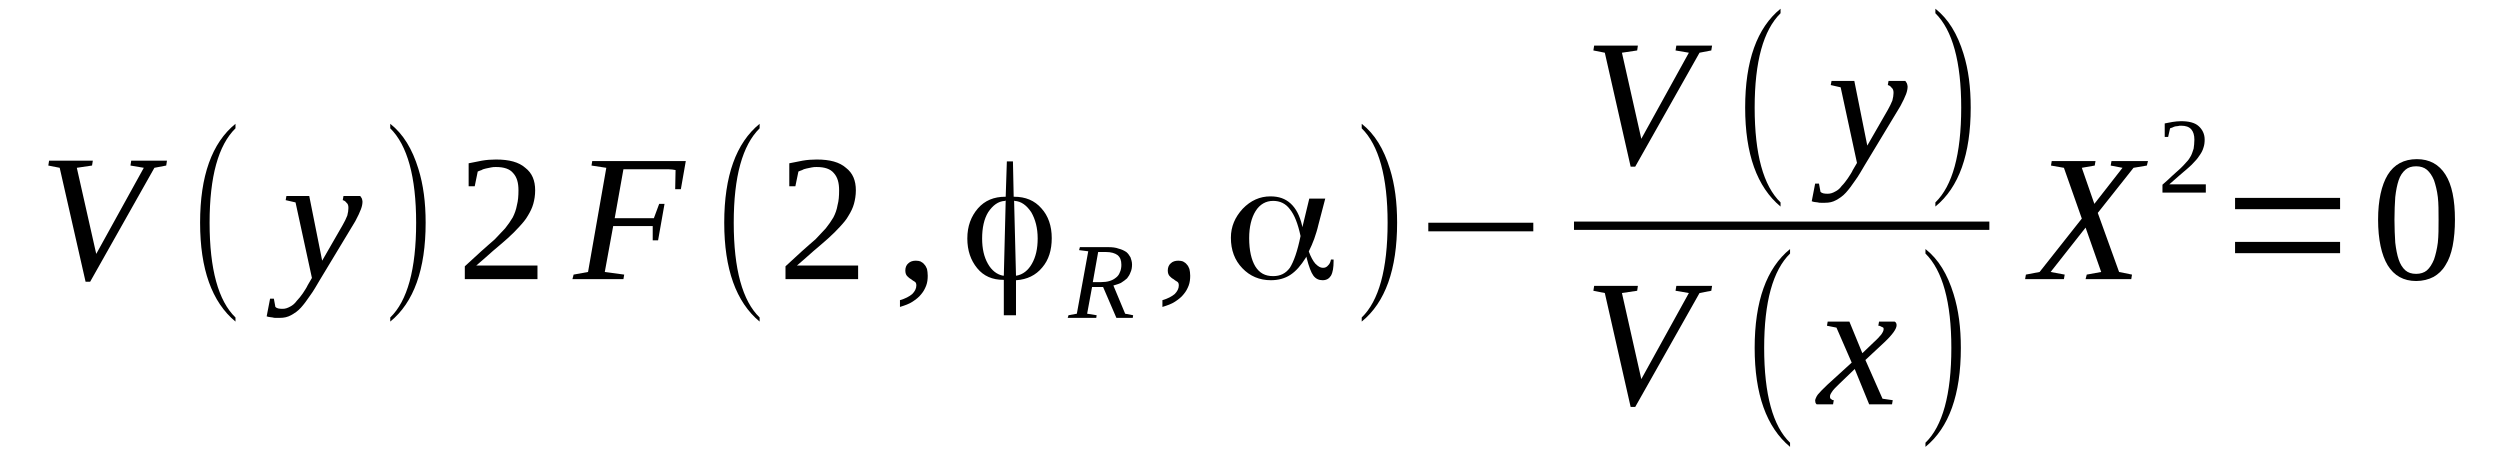 <?xml version='1.0' encoding='UTF-8'?>
<!-- This file was generated by dvisvgm 1.15.1 -->
<svg height='34pt' version='1.1' viewBox='0 -34 186 34' width='186pt' xmlns='http://www.w3.org/2000/svg' xmlns:xlink='http://www.w3.org/1999/xlink'>
<defs>
<clipPath id='clip1'>
<path clip-rule='evenodd' d='M0 -33.996H185.93V-0.028H0V-33.996'/>
</clipPath>
</defs>
<g id='page1'>
<g>
<path clip-path='url(#clip1)' d='M12.422 -22.047L12.367 -21.684L11.488 -21.516L6.707 -13.039H6.367L4.441 -21.516L3.594 -21.684L3.652 -22.047H6.906L6.848 -21.684L5.715 -21.516L7.16 -15.109L10.699 -21.516L9.707 -21.684L9.762 -22.047H12.422Z' fill-rule='evenodd'/>
<path clip-path='url(#clip1)' d='M17.52 -10.379V-10.074C15.762 -11.527 14.887 -13.988 14.887 -17.429C14.887 -20.902 15.762 -23.363 17.52 -24.789V-24.453C16.246 -23.195 15.594 -20.875 15.594 -17.429C15.594 -13.961 16.246 -11.613 17.52 -10.379Z' fill-rule='evenodd'/>
<path clip-path='url(#clip1)' d='M21.309 -19.418H23.008L23.969 -14.605L25.5 -17.265C25.641 -17.515 25.754 -17.738 25.84 -17.965C25.895 -18.187 25.922 -18.355 25.922 -18.523C25.922 -18.691 25.895 -18.832 25.781 -18.914C25.695 -19.027 25.613 -19.082 25.5 -19.109L25.555 -19.418H26.801C26.828 -19.363 26.887 -19.304 26.914 -19.25C26.941 -19.168 26.969 -19.082 26.969 -19C26.969 -18.859 26.941 -18.664 26.855 -18.437C26.773 -18.215 26.629 -17.906 26.434 -17.543L23.801 -13.179C23.547 -12.757 23.32 -12.339 23.066 -12.004C22.84 -11.668 22.613 -11.359 22.387 -11.109C22.16 -10.855 21.902 -10.687 21.648 -10.546C21.395 -10.41 21.141 -10.351 20.828 -10.351C20.715 -10.351 20.602 -10.351 20.516 -10.351C20.434 -10.351 20.348 -10.351 20.293 -10.379C20.207 -10.379 20.148 -10.41 20.066 -10.41C20.008 -10.41 19.922 -10.437 19.84 -10.464L20.094 -11.781H20.375L20.488 -11.164C20.602 -11.05 20.773 -11.023 21.027 -11.023C21.227 -11.023 21.395 -11.082 21.594 -11.191C21.762 -11.277 21.934 -11.414 22.074 -11.613C22.242 -11.781 22.387 -11.976 22.527 -12.171C22.668 -12.394 22.809 -12.589 22.895 -12.785L23.207 -13.32L21.988 -18.941L21.254 -19.109L21.309 -19.418Z' fill-rule='evenodd'/>
<path clip-path='url(#clip1)' d='M29.035 -10.379C30.309 -11.613 30.961 -13.961 30.961 -17.429C30.961 -20.843 30.309 -23.195 29.035 -24.453V-24.789C29.996 -24.035 30.676 -22.914 31.129 -21.433C31.496 -20.257 31.668 -18.941 31.668 -17.429C31.668 -13.961 30.789 -11.5 29.035 -10.074V-10.379Z' fill-rule='evenodd'/>
<path clip-path='url(#clip1)' d='M39.988 -13.234H34.582V-14.187C35.035 -14.605 35.43 -14.968 35.801 -15.304C36.168 -15.64 36.508 -15.921 36.816 -16.199C37.102 -16.507 37.355 -16.761 37.582 -17.011C37.809 -17.293 37.98 -17.543 38.148 -17.824C38.289 -18.101 38.402 -18.41 38.461 -18.746C38.543 -19.054 38.574 -19.418 38.574 -19.836C38.574 -20.398 38.461 -20.816 38.176 -21.125C37.922 -21.433 37.496 -21.574 36.902 -21.574C36.789 -21.574 36.648 -21.574 36.535 -21.543C36.395 -21.515 36.281 -21.488 36.141 -21.461C36.027 -21.433 35.914 -21.406 35.828 -21.347C35.715 -21.32 35.629 -21.265 35.543 -21.238L35.32 -20.144H34.867V-21.851C35.207 -21.91 35.543 -21.992 35.855 -22.047C36.195 -22.105 36.535 -22.132 36.902 -22.132C37.895 -22.132 38.602 -21.937 39.082 -21.515C39.59 -21.125 39.816 -20.566 39.816 -19.836C39.816 -19.472 39.762 -19.136 39.676 -18.832C39.59 -18.523 39.449 -18.242 39.281 -17.965C39.109 -17.656 38.883 -17.402 38.629 -17.125C38.375 -16.843 38.094 -16.562 37.754 -16.257C37.441 -15.976 37.074 -15.668 36.676 -15.332C36.309 -14.996 35.883 -14.632 35.43 -14.242H39.988V-13.234Z' fill-rule='evenodd'/>
<path clip-path='url(#clip1)' d='M45.621 -17.179L44.996 -13.765L46.441 -13.57L46.383 -13.234H42.59L42.676 -13.57L43.75 -13.765L45.109 -21.515L44.008 -21.683L44.062 -22.019H51.023L50.656 -19.922H50.234L50.262 -21.347C50.121 -21.375 49.949 -21.406 49.75 -21.406C49.555 -21.406 49.355 -21.406 49.156 -21.406C48.961 -21.406 48.762 -21.406 48.562 -21.406C48.395 -21.406 48.25 -21.406 48.137 -21.406H46.383L45.734 -17.765H48.648L49.043 -18.832H49.441L48.961 -16.117H48.562V-17.179H45.621Z' fill-rule='evenodd'/>
<path clip-path='url(#clip1)' d='M56.516 -10.379V-10.074C54.762 -11.527 53.883 -13.988 53.883 -17.429C53.883 -20.902 54.762 -23.363 56.516 -24.789V-24.453C55.242 -23.195 54.59 -20.875 54.59 -17.429C54.59 -13.961 55.242 -11.613 56.516 -10.379Z' fill-rule='evenodd'/>
<path clip-path='url(#clip1)' d='M63.844 -13.234H58.441V-14.187C58.891 -14.605 59.289 -14.968 59.656 -15.304C60.023 -15.64 60.363 -15.921 60.676 -16.199C60.957 -16.507 61.215 -16.761 61.438 -17.011C61.664 -17.293 61.836 -17.543 62.004 -17.824C62.148 -18.101 62.262 -18.41 62.316 -18.746C62.402 -19.054 62.43 -19.418 62.43 -19.836C62.43 -20.398 62.316 -20.816 62.035 -21.125C61.777 -21.433 61.355 -21.574 60.762 -21.574C60.648 -21.574 60.504 -21.574 60.391 -21.543C60.25 -21.515 60.137 -21.488 59.996 -21.461C59.883 -21.433 59.77 -21.406 59.684 -21.347C59.57 -21.32 59.488 -21.265 59.402 -21.238L59.176 -20.144H58.723V-21.851C59.062 -21.91 59.402 -21.992 59.715 -22.047C60.051 -22.105 60.391 -22.132 60.762 -22.132C61.75 -22.132 62.457 -21.937 62.938 -21.515C63.449 -21.125 63.676 -20.566 63.676 -19.836C63.676 -19.472 63.617 -19.136 63.535 -18.832C63.449 -18.523 63.309 -18.242 63.137 -17.965C62.969 -17.656 62.742 -17.402 62.488 -17.125C62.23 -16.843 61.949 -16.562 61.609 -16.257C61.297 -15.976 60.93 -15.668 60.535 -15.332C60.164 -14.996 59.742 -14.632 59.289 -14.242H63.844V-13.234Z' fill-rule='evenodd'/>
<path clip-path='url(#clip1)' d='M69.023 -13.488C69.023 -13.234 68.996 -12.984 68.91 -12.757C68.824 -12.535 68.711 -12.312 68.543 -12.117C68.371 -11.89 68.144 -11.722 67.891 -11.554C67.637 -11.386 67.324 -11.277 66.957 -11.164V-11.668C67.356 -11.781 67.664 -11.949 67.863 -12.117C68.062 -12.312 68.176 -12.535 68.176 -12.757C68.176 -12.898 68.144 -12.984 68.062 -13.039C67.977 -13.093 67.863 -13.152 67.777 -13.234C67.664 -13.289 67.582 -13.375 67.496 -13.457C67.41 -13.543 67.356 -13.683 67.356 -13.879C67.356 -14.101 67.438 -14.296 67.582 -14.41C67.723 -14.55 67.922 -14.605 68.144 -14.605C68.289 -14.605 68.402 -14.578 68.484 -14.55C68.598 -14.492 68.711 -14.41 68.769 -14.324C68.856 -14.242 68.91 -14.129 68.969 -13.988C68.996 -13.851 69.023 -13.683 69.023 -13.488Z' fill-rule='evenodd'/>
<path clip-path='url(#clip1)' d='M77.203 -16.257C77.203 -17.039 77.031 -17.683 76.723 -18.215C76.383 -18.718 75.984 -19.027 75.477 -19.054L75.449 -19.082L75.59 -13.488H75.617C76.098 -13.57 76.496 -13.879 76.777 -14.382C77.062 -14.886 77.203 -15.5 77.203 -16.257ZM74.684 -13.488L74.824 -19.082L74.769 -19.054C74.258 -19.027 73.863 -18.718 73.523 -18.215C73.211 -17.711 73.07 -17.039 73.07 -16.257C73.07 -15.5 73.211 -14.886 73.496 -14.382C73.777 -13.879 74.176 -13.57 74.629 -13.488H74.684ZM75.449 -19.363C76.297 -19.363 76.977 -19.082 77.484 -18.496C77.996 -17.933 78.25 -17.179 78.25 -16.285C78.25 -15.39 78.023 -14.66 77.543 -14.101C77.062 -13.515 76.41 -13.207 75.617 -13.152H75.59V-10.546H74.684V-13.179H74.656C73.836 -13.179 73.184 -13.457 72.703 -14.046C72.223 -14.632 71.969 -15.359 71.969 -16.257C71.969 -17.179 72.25 -17.906 72.758 -18.496C73.269 -19.082 73.949 -19.363 74.797 -19.363H74.824L74.91 -21.992H75.363L75.418 -19.363H75.449Z' fill-rule='evenodd'/>
<path clip-path='url(#clip1)' d='M81.25 -12.648L80.883 -10.66L81.59 -10.546L81.562 -10.351H79.438L79.496 -10.546L80.117 -10.66L80.965 -15.304L80.285 -15.39L80.344 -15.613H82.438C82.75 -15.613 83.004 -15.586 83.231 -15.5C83.457 -15.445 83.625 -15.359 83.797 -15.25C83.938 -15.136 84.023 -14.996 84.109 -14.855C84.164 -14.691 84.223 -14.523 84.223 -14.324C84.223 -14.101 84.191 -13.906 84.109 -13.738C84.051 -13.57 83.965 -13.429 83.852 -13.289C83.738 -13.179 83.57 -13.066 83.398 -12.953C83.231 -12.871 83.031 -12.816 82.836 -12.758L83.711 -10.66L84.305 -10.546L84.277 -10.351H83.059L82.07 -12.648H81.25ZM81.93 -13.011C82.156 -13.011 82.383 -13.039 82.551 -13.093C82.75 -13.152 82.891 -13.234 83.031 -13.347C83.144 -13.429 83.258 -13.57 83.316 -13.738C83.398 -13.906 83.43 -14.101 83.43 -14.296C83.43 -14.633 83.344 -14.855 83.144 -15.023C82.949 -15.164 82.664 -15.25 82.297 -15.25H81.703L81.305 -13.011H81.93Z' fill-rule='evenodd'/>
<path clip-path='url(#clip1)' d='M88.551 -13.488C88.551 -13.234 88.523 -12.984 88.438 -12.757C88.352 -12.535 88.238 -12.312 88.07 -12.117C87.898 -11.89 87.672 -11.722 87.418 -11.554C87.164 -11.386 86.852 -11.277 86.484 -11.164V-11.668C86.883 -11.781 87.191 -11.949 87.391 -12.117C87.59 -12.312 87.703 -12.535 87.703 -12.757C87.703 -12.898 87.672 -12.984 87.59 -13.039C87.504 -13.093 87.391 -13.152 87.305 -13.234C87.191 -13.289 87.106 -13.375 87.023 -13.457C86.938 -13.543 86.883 -13.683 86.883 -13.879C86.883 -14.101 86.965 -14.296 87.106 -14.41C87.25 -14.55 87.445 -14.605 87.672 -14.605C87.816 -14.605 87.93 -14.578 88.012 -14.55C88.125 -14.492 88.238 -14.41 88.297 -14.324C88.383 -14.242 88.438 -14.129 88.492 -13.988C88.523 -13.851 88.551 -13.683 88.551 -13.488Z' fill-rule='evenodd'/>
<path clip-path='url(#clip1)' d='M94.719 -13.457C95.258 -13.457 95.652 -13.652 95.965 -14.074C96.25 -14.523 96.531 -15.304 96.758 -16.425V-16.425V-16.453C96.559 -17.375 96.305 -18.019 95.965 -18.437C95.652 -18.859 95.231 -19.054 94.719 -19.054C94.184 -19.054 93.731 -18.8 93.418 -18.3C93.106 -17.797 92.938 -17.125 92.938 -16.285C92.938 -15.359 93.106 -14.66 93.391 -14.187C93.703 -13.683 94.125 -13.457 94.719 -13.457ZM98.598 -19.222L98.086 -17.265C98.004 -16.898 97.891 -16.562 97.777 -16.226C97.664 -15.921 97.523 -15.586 97.379 -15.304V-15.277V-15.277C97.523 -14.886 97.691 -14.578 97.863 -14.382C98.059 -14.187 98.231 -14.074 98.426 -14.074C98.598 -14.074 98.711 -14.129 98.824 -14.269C98.938 -14.382 98.992 -14.523 99.023 -14.691H99.219V-14.578C99.219 -14.101 99.164 -13.738 99.023 -13.488C98.879 -13.261 98.684 -13.152 98.398 -13.152C98.117 -13.152 97.891 -13.261 97.719 -13.488C97.551 -13.711 97.379 -14.156 97.211 -14.828L97.184 -14.914L97.152 -14.828C96.785 -14.242 96.418 -13.82 95.992 -13.543C95.598 -13.289 95.117 -13.152 94.551 -13.152C93.703 -13.152 92.992 -13.457 92.43 -14.046C91.863 -14.632 91.578 -15.39 91.578 -16.312C91.578 -17.152 91.891 -17.851 92.457 -18.468C93.051 -19.082 93.731 -19.39 94.523 -19.39C95.144 -19.39 95.625 -19.222 96.023 -18.859C96.418 -18.496 96.699 -17.965 96.871 -17.234L96.898 -17.097L97.41 -19.222H98.598Z' fill-rule='evenodd'/>
<path clip-path='url(#clip1)' d='M101.312 -10.379C102.586 -11.613 103.238 -13.961 103.238 -17.429C103.238 -20.843 102.586 -23.195 101.312 -24.453V-24.789C102.277 -24.035 102.957 -22.914 103.41 -21.433C103.777 -20.257 103.945 -18.941 103.945 -17.429C103.945 -13.961 103.07 -11.5 101.312 -10.074V-10.379Z' fill-rule='evenodd'/>
<path clip-path='url(#clip1)' d='M106.266 -16.789V-17.429H114.078V-16.789H106.266Z' fill-rule='evenodd'/>
<path clip-path='url(#clip1)' d='M127.379 -30.609L127.32 -30.246L126.445 -30.078L121.66 -21.601H121.32L119.398 -30.078L118.547 -30.246L118.605 -30.609H121.859L121.805 -30.246L120.672 -30.078L122.113 -23.672L125.652 -30.078L124.66 -30.246L124.719 -30.609H127.379Z' fill-rule='evenodd'/>
<path clip-path='url(#clip1)' d='M132.473 -18.941V-18.632C130.719 -20.09 129.84 -22.55 129.84 -25.992C129.84 -29.465 130.719 -31.925 132.473 -33.351V-33.015C131.199 -31.757 130.547 -29.433 130.547 -25.992C130.547 -22.523 131.199 -20.172 132.473 -18.941Z' fill-rule='evenodd'/>
<path clip-path='url(#clip1)' d='M136.266 -27.98H137.961L138.926 -23.168L140.453 -25.824C140.594 -26.078 140.707 -26.3 140.793 -26.523C140.848 -26.75 140.879 -26.918 140.879 -27.085C140.879 -27.253 140.848 -27.39 140.734 -27.476C140.652 -27.59 140.566 -27.644 140.453 -27.672L140.508 -27.98H141.754C141.781 -27.925 141.84 -27.867 141.867 -27.812C141.895 -27.726 141.926 -27.644 141.926 -27.558C141.926 -27.422 141.895 -27.222 141.813 -27C141.727 -26.777 141.586 -26.468 141.387 -26.105L138.754 -21.742C138.5 -21.32 138.273 -20.902 138.02 -20.566C137.793 -20.23 137.566 -19.922 137.34 -19.672C137.113 -19.418 136.859 -19.25 136.605 -19.109C136.348 -18.968 136.094 -18.914 135.785 -18.914C135.672 -18.914 135.559 -18.914 135.473 -18.914C135.387 -18.914 135.301 -18.914 135.246 -18.941C135.16 -18.941 135.105 -18.968 135.02 -18.968C134.961 -18.968 134.879 -19 134.793 -19.027L135.047 -20.34H135.332L135.445 -19.726C135.559 -19.613 135.727 -19.586 135.98 -19.586C136.18 -19.586 136.348 -19.64 136.547 -19.753C136.719 -19.835 136.887 -19.976 137.027 -20.172C137.199 -20.34 137.34 -20.539 137.48 -20.734C137.621 -20.957 137.766 -21.152 137.848 -21.347L138.16 -21.878L136.945 -27.503L136.207 -27.672L136.266 -27.98Z' fill-rule='evenodd'/>
<path clip-path='url(#clip1)' d='M143.992 -18.941C145.266 -20.172 145.914 -22.523 145.914 -25.992C145.914 -29.406 145.266 -31.757 143.992 -33.015V-33.351C144.953 -32.597 145.633 -31.476 146.086 -29.996C146.453 -28.82 146.621 -27.503 146.621 -25.992C146.621 -22.523 145.746 -20.062 143.992 -18.632V-18.941Z' fill-rule='evenodd'/>
<path clip-path='url(#clip1)' d='M117.105 -17.515H148.008V-16.897H117.105V-17.515Z' fill-rule='evenodd'/>
<path clip-path='url(#clip1)' d='M127.379 -12.73L127.32 -12.367L126.445 -12.199L121.66 -3.722H121.32L119.398 -12.199L118.547 -12.367L118.605 -12.73H121.859L121.805 -12.367L120.672 -12.199L122.113 -5.793L125.652 -12.199L124.66 -12.367L124.719 -12.73H127.379Z' fill-rule='evenodd'/>
<path clip-path='url(#clip1)' d='M133.18 -1.062V-0.754C131.426 -2.211 130.547 -4.671 130.547 -8.113C130.547 -11.582 131.426 -14.046 133.18 -15.472V-15.136C131.906 -13.879 131.254 -11.554 131.254 -8.113C131.254 -4.644 131.906 -2.293 133.18 -1.062Z' fill-rule='evenodd'/>
<path clip-path='url(#clip1)' d='M136.859 -5.457C136.719 -5.316 136.605 -5.203 136.52 -5.121C136.406 -5.007 136.348 -4.925 136.293 -4.839C136.234 -4.757 136.207 -4.699 136.18 -4.644C136.152 -4.589 136.152 -4.531 136.152 -4.476C136.152 -4.394 136.18 -4.336 136.234 -4.308C136.293 -4.254 136.348 -4.226 136.434 -4.226L136.379 -3.918H135.16C135.133 -3.945 135.105 -3.972 135.074 -4.027C135.074 -4.086 135.047 -4.14 135.047 -4.195C135.047 -4.254 135.074 -4.336 135.105 -4.394C135.133 -4.476 135.187 -4.562 135.246 -4.644C135.332 -4.73 135.414 -4.839 135.527 -4.953C135.641 -5.062 135.785 -5.203 135.953 -5.371L137.766 -7.023L136.633 -9.625L135.926 -9.765L135.98 -10.074H137.594L138.559 -7.722L139.379 -8.507C139.66 -8.757 139.859 -8.98 139.973 -9.121C140.086 -9.289 140.141 -9.402 140.141 -9.511C140.141 -9.57 140.141 -9.597 140.113 -9.625C140.086 -9.652 140.059 -9.652 140 -9.679C139.973 -9.711 139.914 -9.711 139.887 -9.738C139.832 -9.765 139.801 -9.765 139.746 -9.765L139.801 -10.074H140.961C141.02 -10.043 141.047 -10.015 141.074 -9.961C141.105 -9.906 141.105 -9.847 141.105 -9.793C141.105 -9.543 140.82 -9.121 140.199 -8.535L138.785 -7.218L140.059 -4.336L140.82 -4.226L140.766 -3.918H139.066L137.992 -6.546L136.859 -5.457Z' fill-rule='evenodd'/>
<path clip-path='url(#clip1)' d='M143.254 -1.062C144.527 -2.293 145.18 -4.644 145.18 -8.113C145.18 -11.527 144.527 -13.879 143.254 -15.136V-15.472C144.219 -14.718 144.895 -13.597 145.348 -12.117C145.715 -10.941 145.887 -9.625 145.887 -8.113C145.887 -4.644 145.008 -2.183 143.254 -0.754V-1.062Z' fill-rule='evenodd'/>
<path clip-path='url(#clip1)' d='M156.074 -18.16L157.66 -13.765L158.621 -13.57L158.566 -13.234H155.168L155.254 -13.57L156.328 -13.765L155.168 -17.066L152.566 -13.765L153.613 -13.57L153.555 -13.234H150.668L150.727 -13.57L151.746 -13.765L154.887 -17.738L153.555 -21.515L152.594 -21.683L152.648 -22.019H155.906L155.848 -21.683L154.887 -21.515L155.82 -18.832L157.914 -21.515L157.035 -21.683L157.094 -22.019H159.809L159.727 -21.683L158.734 -21.515L156.074 -18.16Z' fill-rule='evenodd'/>
<path clip-path='url(#clip1)' d='M164.113 -19.668H160.887V-20.258C161.141 -20.48 161.395 -20.707 161.594 -20.902C161.82 -21.097 162.016 -21.293 162.215 -21.461C162.387 -21.629 162.527 -21.769 162.668 -21.937C162.809 -22.078 162.922 -22.242 163.008 -22.41C163.094 -22.578 163.148 -22.777 163.207 -22.945C163.234 -23.14 163.262 -23.363 163.262 -23.613C163.262 -23.949 163.18 -24.203 163.035 -24.371C162.867 -24.566 162.613 -24.648 162.273 -24.648C162.187 -24.648 162.102 -24.648 162.047 -24.621C161.961 -24.621 161.875 -24.593 161.82 -24.593C161.734 -24.566 161.68 -24.539 161.621 -24.511C161.566 -24.484 161.508 -24.484 161.453 -24.453L161.309 -23.812H161.055V-24.816C161.254 -24.847 161.453 -24.902 161.648 -24.929C161.848 -24.957 162.047 -24.984 162.273 -24.984C162.84 -24.984 163.293 -24.875 163.574 -24.621C163.855 -24.371 164.027 -24.035 164.027 -23.613C164.027 -23.39 164 -23.195 163.941 -23.027C163.887 -22.832 163.801 -22.664 163.687 -22.496C163.574 -22.328 163.461 -22.16 163.293 -21.992C163.148 -21.824 162.98 -21.656 162.781 -21.488C162.582 -21.32 162.355 -21.125 162.129 -20.929C161.906 -20.734 161.648 -20.508 161.395 -20.285H164.113V-19.668Z' fill-rule='evenodd'/>
<path clip-path='url(#clip1)' d='M166.289 -15.164V-16.003H174.102V-15.164H166.289ZM166.289 -18.437V-19.277H174.102V-18.437H166.289Z' fill-rule='evenodd'/>
<path clip-path='url(#clip1)' d='M182.648 -17.656C182.648 -16.929 182.59 -16.285 182.477 -15.695C182.363 -15.136 182.195 -14.66 181.941 -14.269C181.715 -13.879 181.402 -13.597 181.062 -13.402C180.695 -13.207 180.242 -13.093 179.762 -13.093C178.828 -13.093 178.121 -13.488 177.641 -14.269C177.188 -15.023 176.93 -16.172 176.93 -17.656C176.93 -19.109 177.188 -20.23 177.641 -20.984C178.121 -21.769 178.855 -22.16 179.816 -22.16C180.754 -22.16 181.461 -21.769 181.941 -21.011C182.422 -20.257 182.648 -19.136 182.648 -17.656ZM181.43 -17.656C181.43 -18.3 181.43 -18.859 181.375 -19.336C181.316 -19.836 181.203 -20.257 181.09 -20.593C180.949 -20.929 180.781 -21.179 180.555 -21.375C180.355 -21.543 180.074 -21.628 179.762 -21.628C179.422 -21.628 179.168 -21.543 178.969 -21.375C178.742 -21.179 178.574 -20.929 178.461 -20.593C178.348 -20.257 178.262 -19.836 178.207 -19.336C178.176 -18.859 178.148 -18.3 178.148 -17.656C178.148 -17.039 178.176 -16.453 178.207 -15.949C178.262 -15.472 178.348 -15.023 178.461 -14.691C178.574 -14.355 178.742 -14.074 178.969 -13.879C179.168 -13.711 179.422 -13.625 179.762 -13.625C180.074 -13.625 180.355 -13.711 180.555 -13.879C180.781 -14.074 180.949 -14.355 181.09 -14.691C181.203 -15.023 181.316 -15.472 181.375 -15.949C181.43 -16.453 181.43 -17.039 181.43 -17.656Z' fill-rule='evenodd'/>
</g>
</g>
</svg>
